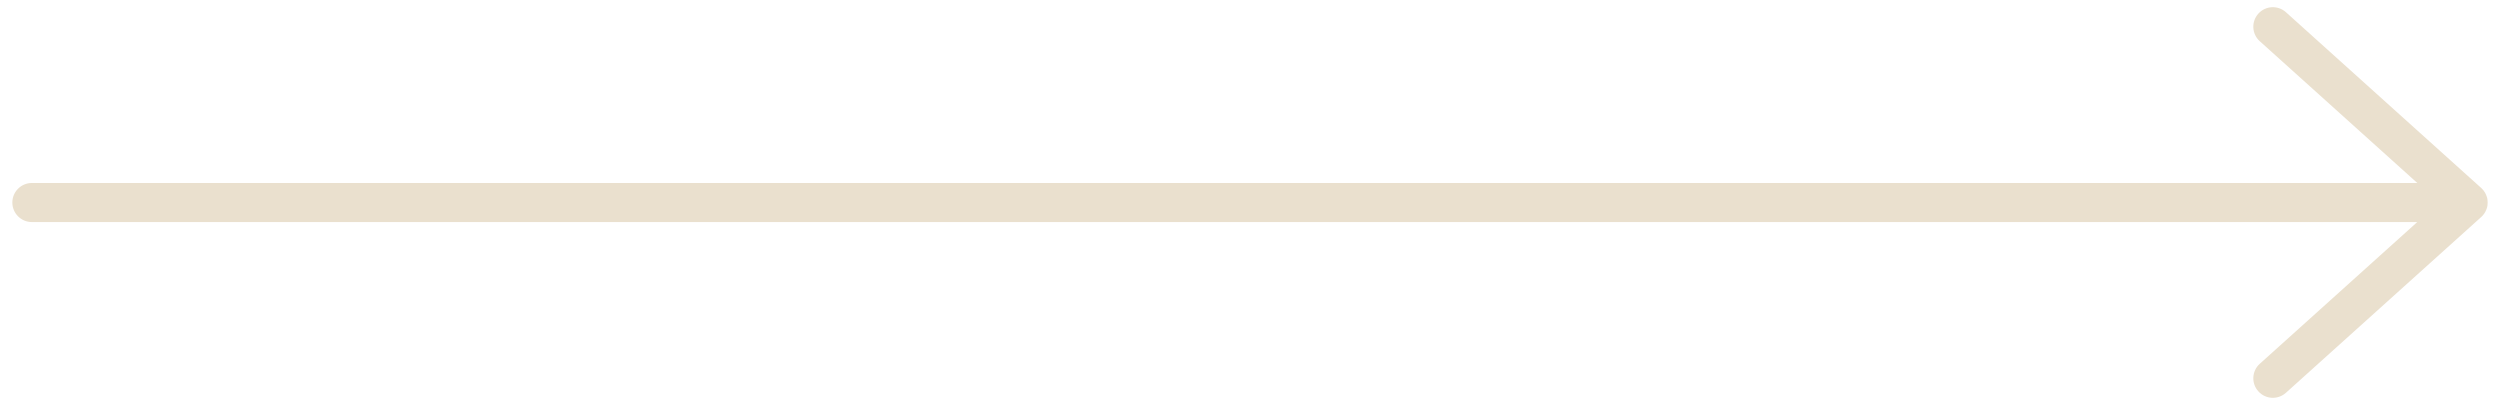 <svg width="128" height="21" viewBox="0 0 128 21" fill="none" xmlns="http://www.w3.org/2000/svg">
<path d="M0.632 10.369C0.632 9.817 1.079 9.369 1.632 9.369L123.765 9.369L115.701 2.111C115.291 1.742 115.257 1.11 115.627 0.699C115.996 0.289 116.628 0.256 117.039 0.625L127.039 9.625C127.117 9.695 127.181 9.775 127.231 9.86C127.274 9.933 127.306 10.011 127.329 10.09C127.333 10.104 127.338 10.118 127.342 10.133C127.344 10.141 127.345 10.149 127.347 10.157C127.352 10.181 127.356 10.205 127.359 10.229C127.366 10.275 127.368 10.322 127.368 10.369C127.368 10.416 127.366 10.463 127.359 10.51C127.356 10.53 127.353 10.55 127.349 10.57C127.346 10.583 127.344 10.595 127.341 10.607C127.338 10.62 127.333 10.632 127.33 10.644C127.324 10.663 127.319 10.682 127.312 10.701C127.295 10.749 127.274 10.796 127.25 10.842C127.213 10.911 127.168 10.976 127.113 11.037C127.089 11.063 127.065 11.088 127.039 11.111L117.039 20.111C116.628 20.481 115.996 20.448 115.627 20.037C115.257 19.627 115.291 18.994 115.701 18.625L123.763 11.369L1.631 11.369C1.079 11.369 0.632 10.921 0.632 10.369Z" fill="#EAE0CE"/>
</svg>
